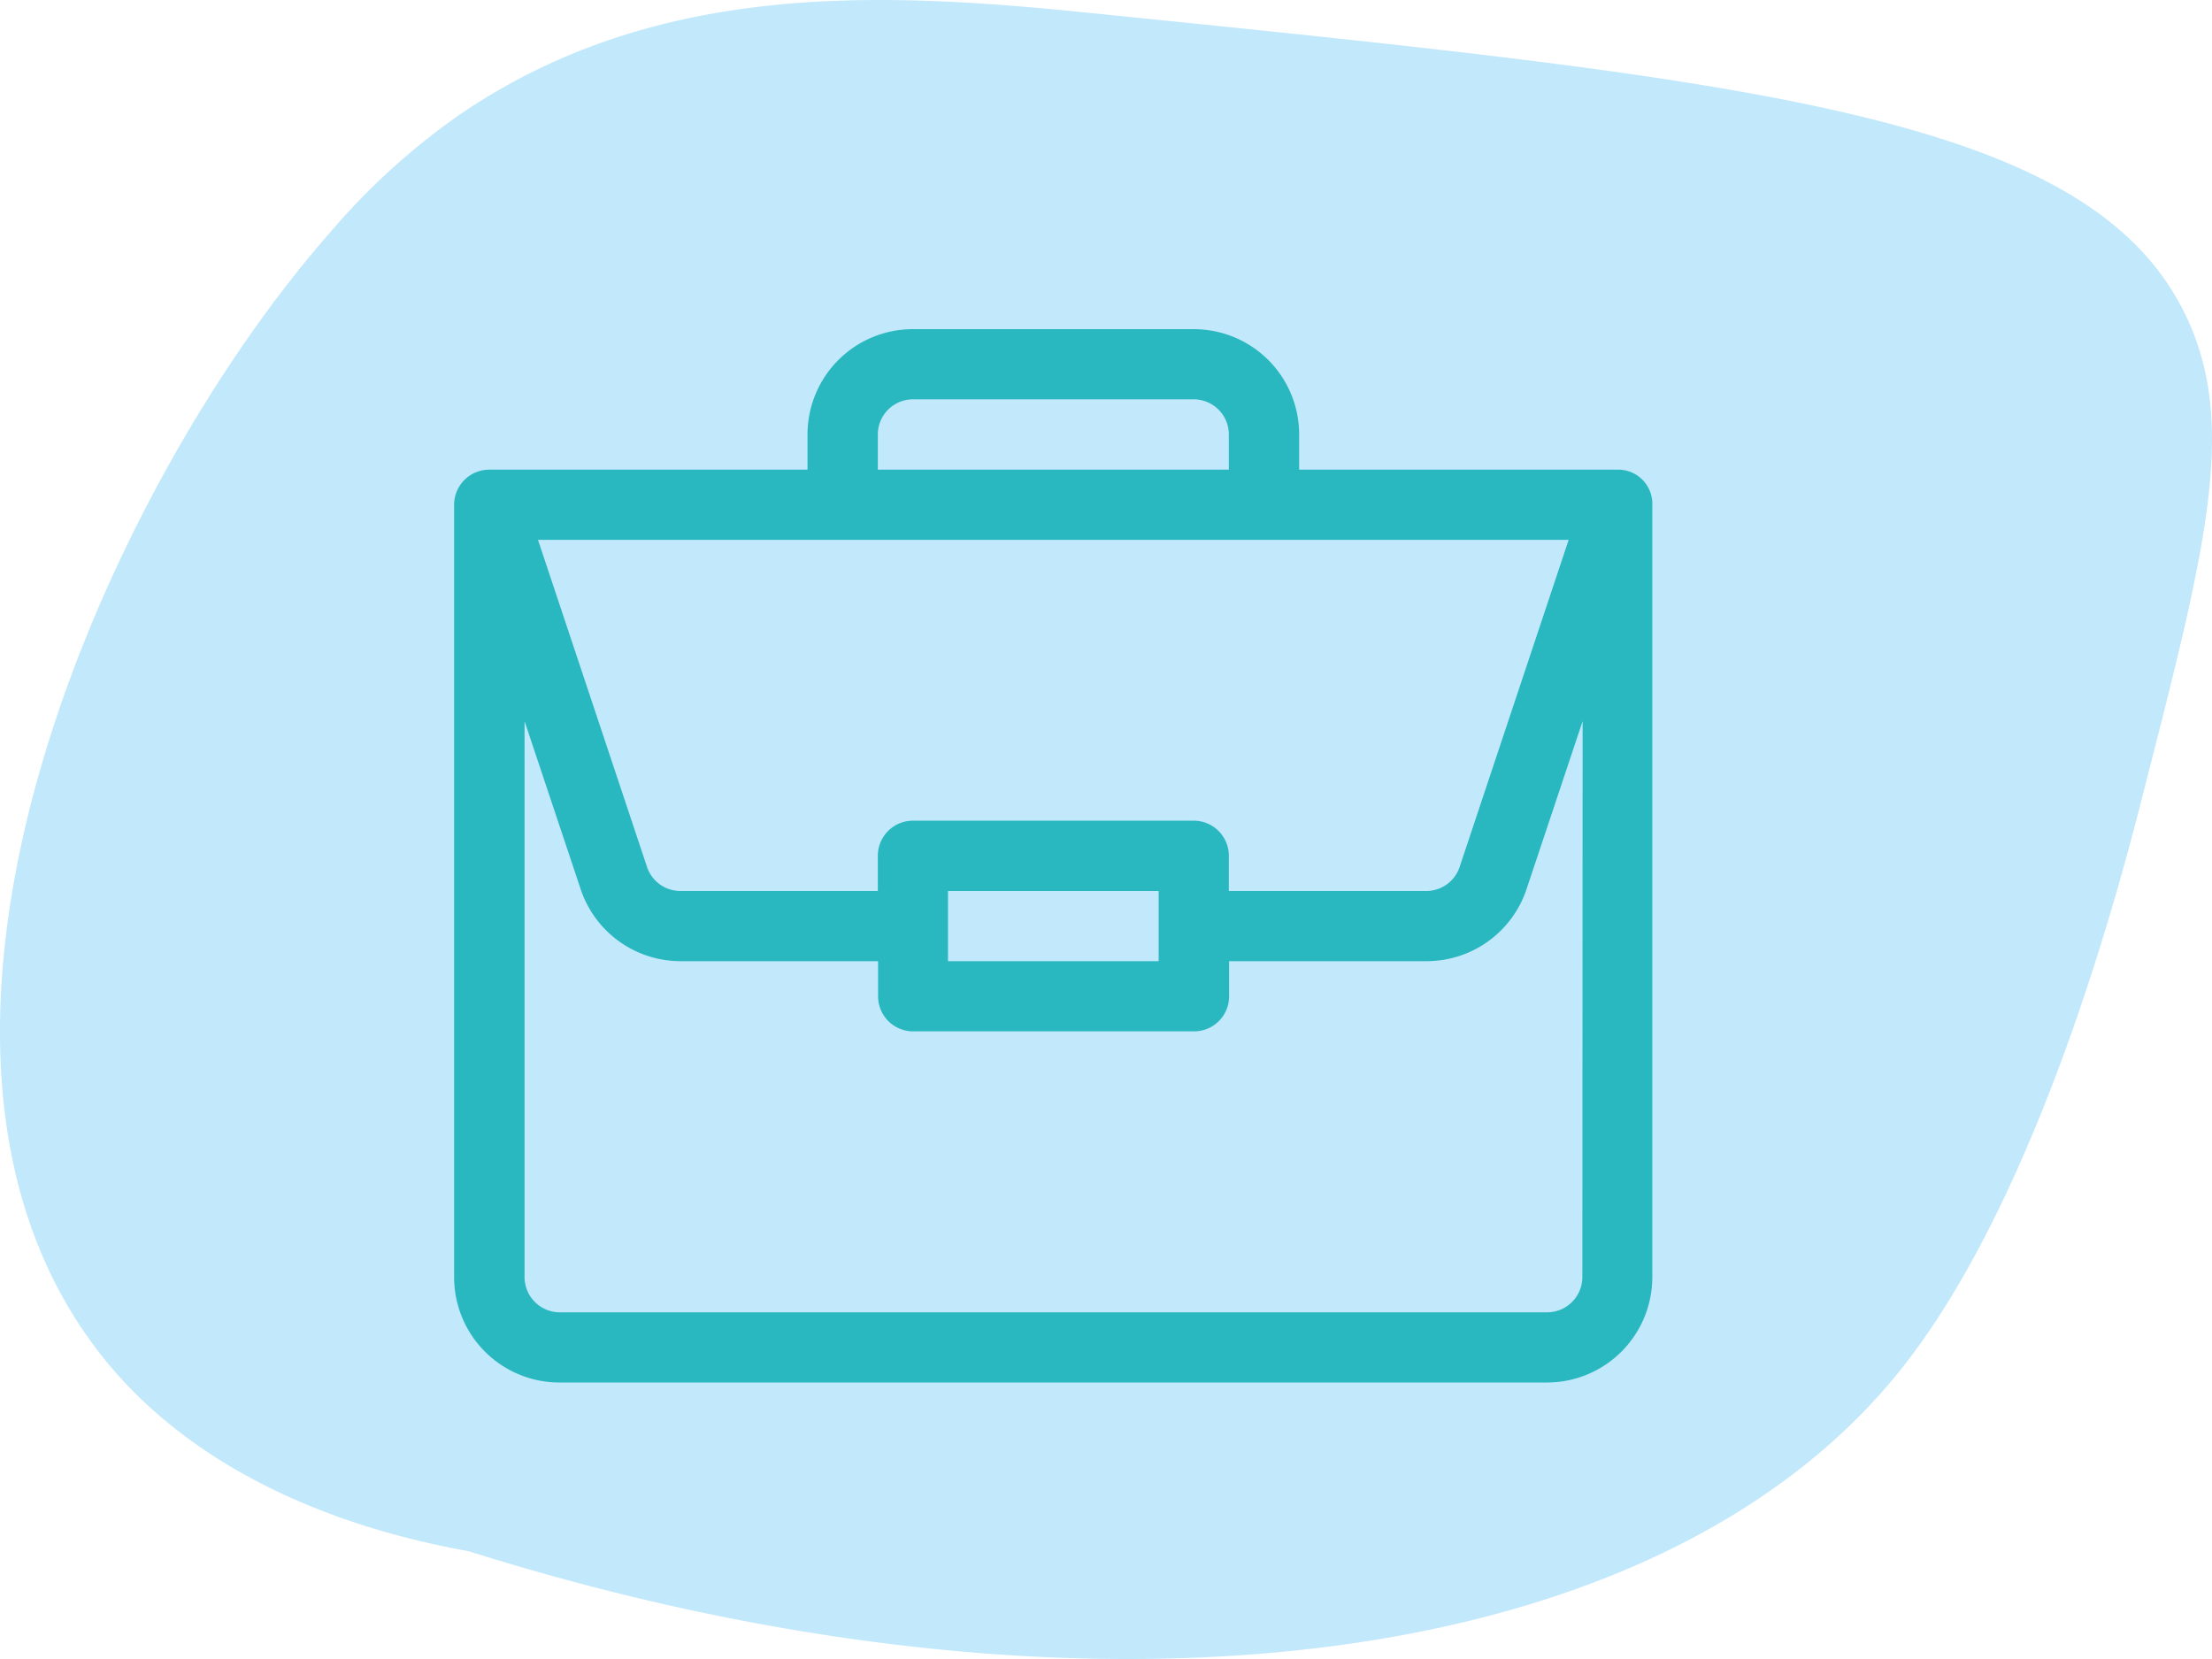 <svg id="Layer_1" data-name="Layer 1" xmlns="http://www.w3.org/2000/svg" viewBox="0 0 168 126"><defs><style>.cls-1{fill:#25baab;}.cls-2{fill:#34b1f1;opacity:0.3;}</style></defs><title>icon-portfolio</title><path class="cls-1" d="M219.86,69.67H195.67V67a8,8,0,0,0-8-8H166.33a8,8,0,0,0-8,8v2.67H134.16a2.67,2.67,0,0,0-2.67,2.66V131a8,8,0,0,0,8,8h75a8,8,0,0,0,8-8V72.39h0A2.59,2.59,0,0,0,219.86,69.67ZM163.67,67a2.67,2.67,0,0,1,2.66-2.67h21.34A2.67,2.67,0,0,1,190.33,67v2.67H163.67Zm52.47,8-8.28,24.84a2.67,2.67,0,0,1-2.53,1.83h-15V99a2.67,2.67,0,0,0-2.66-2.67H166.33A2.67,2.67,0,0,0,163.67,99v2.67h-15a2.67,2.67,0,0,1-2.53-1.83L137.86,75ZM185,101.67V107H169v-5.33ZM217.18,131a2.68,2.68,0,0,1-2.67,2.67h-75a2.68,2.68,0,0,1-2.67-2.67V88.77l4.26,12.76a8,8,0,0,0,7.59,5.47h15v2.67a2.66,2.66,0,0,0,2.66,2.66h21.34a2.66,2.66,0,0,0,2.66-2.66V107h15a8,8,0,0,0,7.59-5.47l4.26-12.76Z" transform="translate(-97 -34)"/><path class="cls-2" d="M131.75,42.82c14.94-10.3,32.07-9.46,47.9-7.85,51.08,5.17,76.63,7.76,83.61,23.54,3.59,8.13,1.23,17.34-3.49,35.76-1.63,6.38-7.76,30.29-18.29,43.6-18.77,23.73-63.06,28.37-108.86,13.95-17.29-3.12-24.9-11.07-27.87-14.82-18.7-23.64.15-65.9,17.42-85.46A51.89,51.89,0,0,1,131.75,42.82Z" transform="translate(-97 -34)"/></svg>